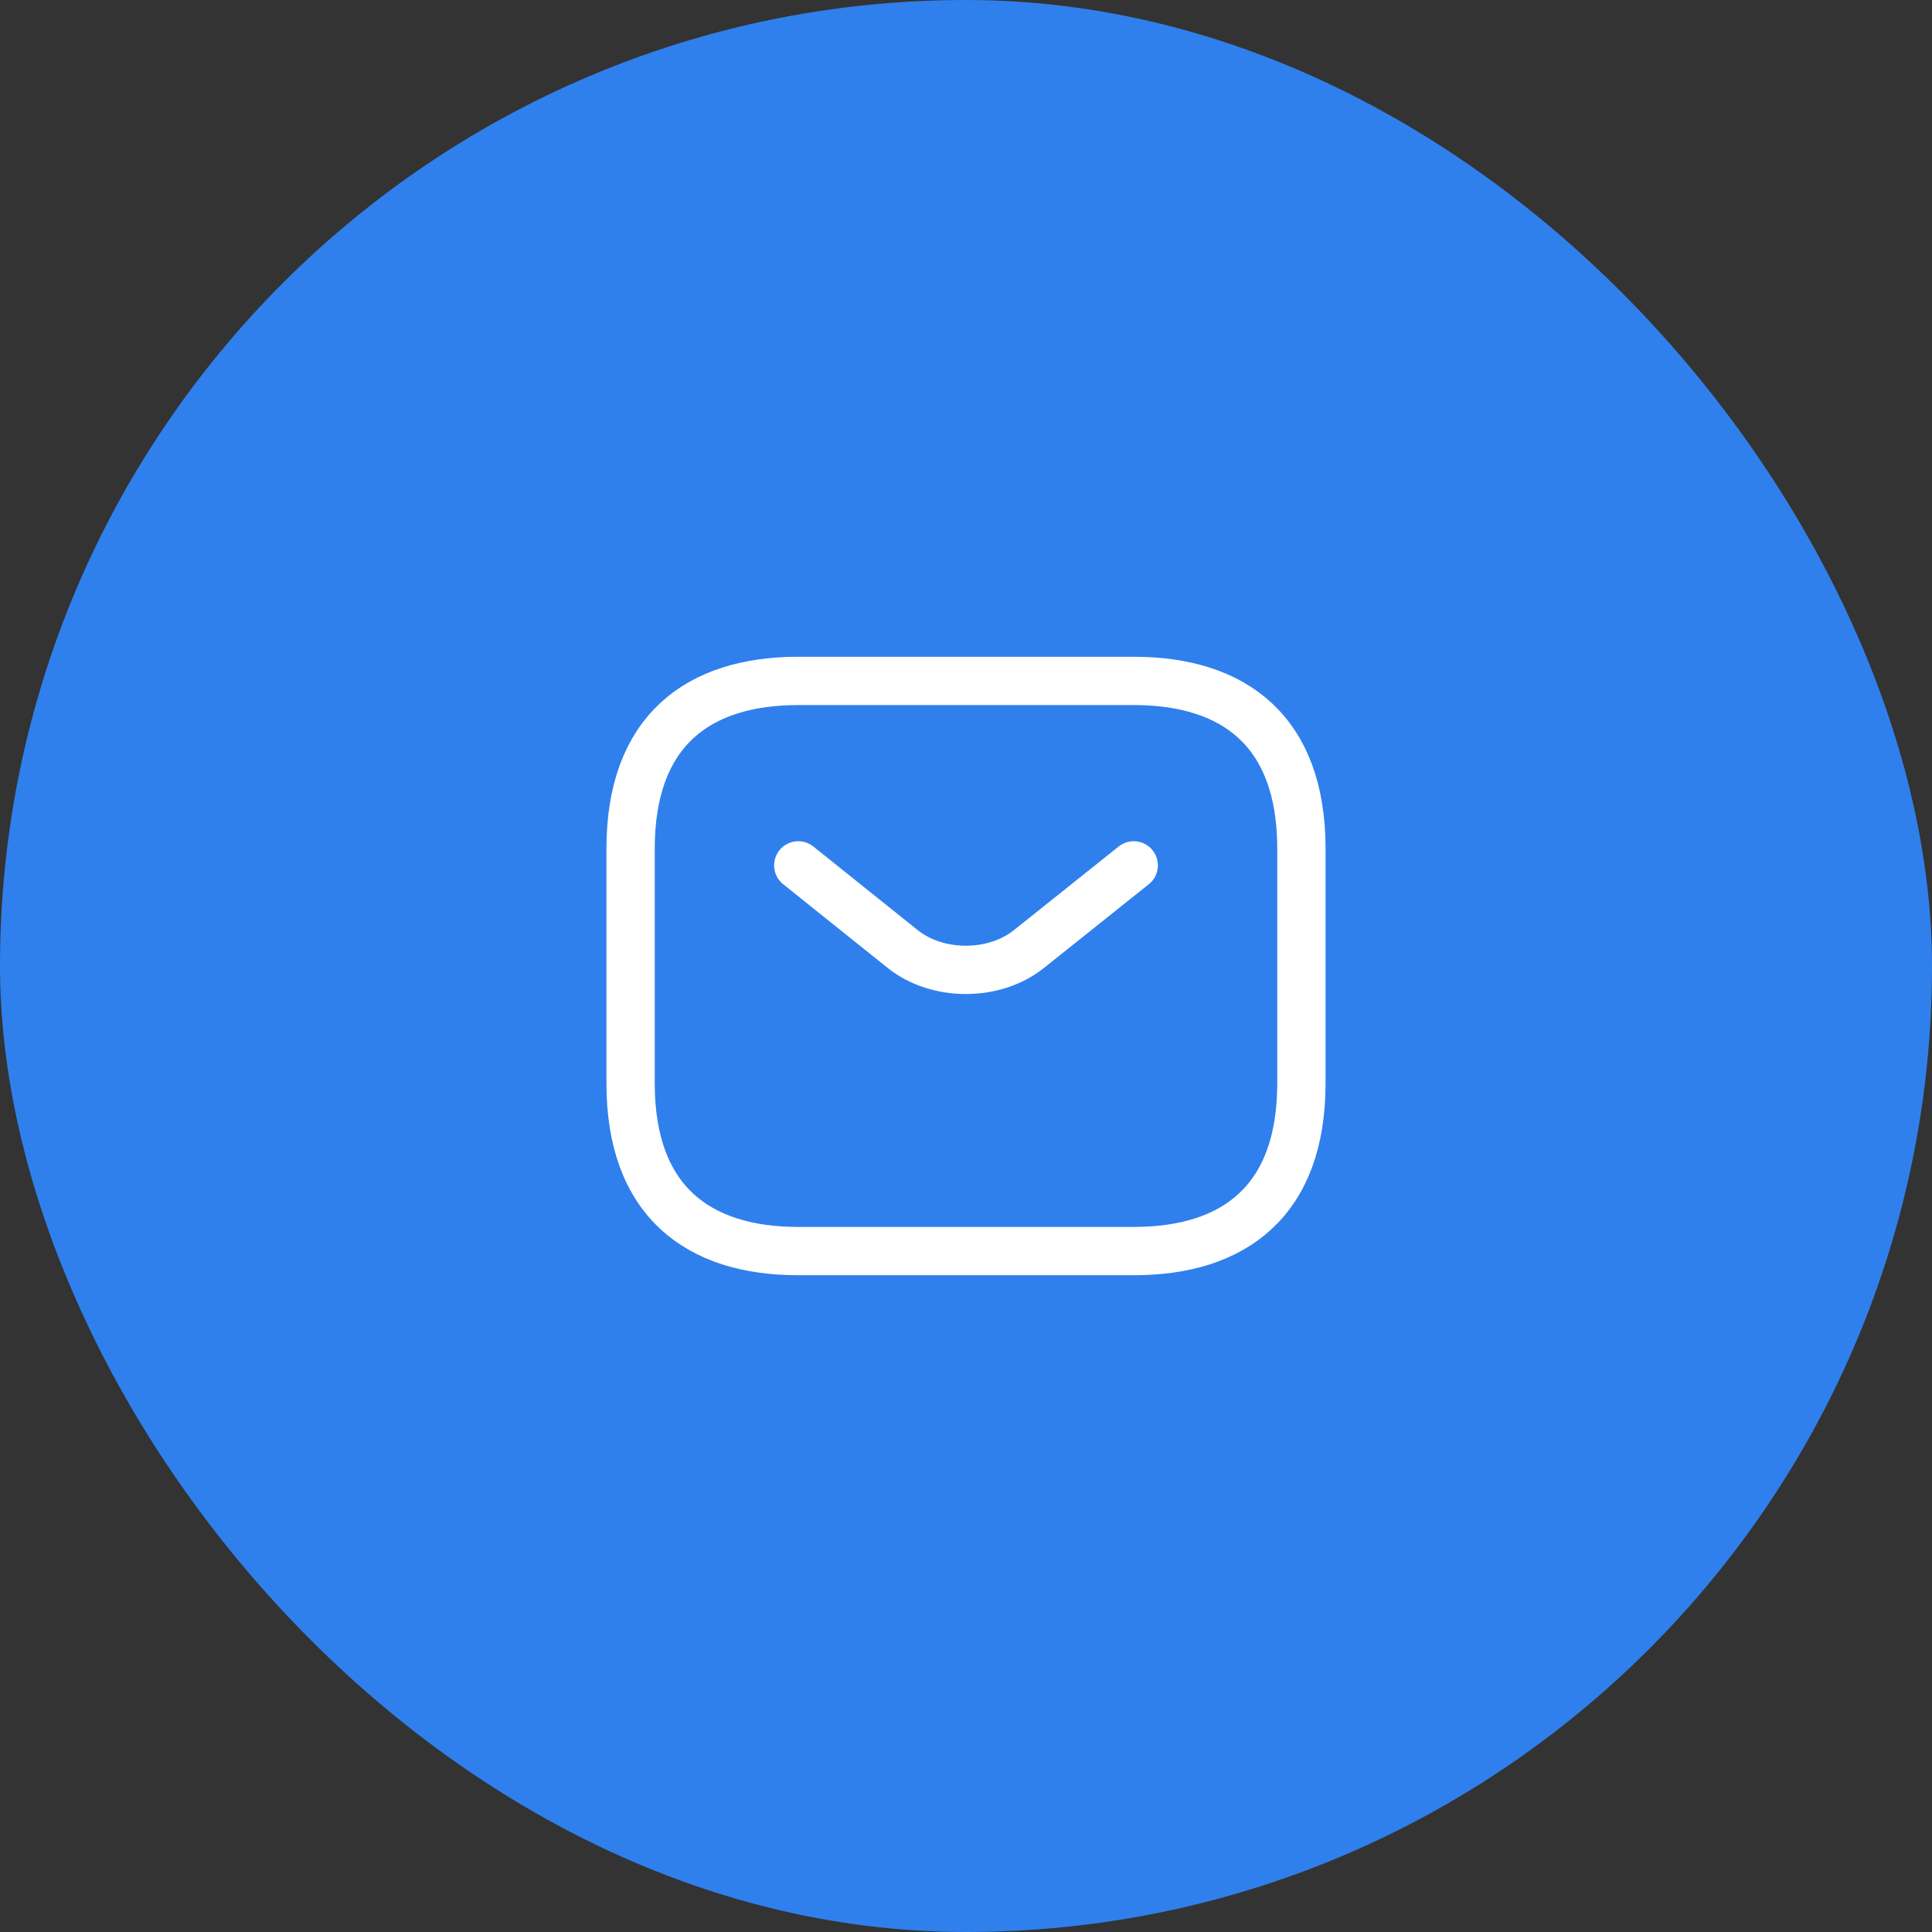<svg width="48" height="48" viewBox="0 0 48 48" fill="none" xmlns="http://www.w3.org/2000/svg">
<rect x="0" y="0" width="48" height="48" fill="#333333" stroke="none"/>
<rect width="48" height="48" rx="24" fill="#2F80ED"/>
<path d="M28.167 31.083H19.833C17.333 31.083 15.667 29.833 15.667 26.917V21.083C15.667 18.167 17.333 16.917 19.833 16.917H28.167C30.667 16.917 32.333 18.167 32.333 21.083V26.917C32.333 29.833 30.667 31.083 28.167 31.083Z" stroke="white" stroke-width="1.2" stroke-miterlimit="10" stroke-linecap="round" stroke-linejoin="round"/>
<path d="M28.167 21.5L25.558 23.583C24.7 24.267 23.292 24.267 22.433 23.583L19.833 21.5" stroke="white" stroke-width="1.2" stroke-miterlimit="10" stroke-linecap="round" stroke-linejoin="round"/>
</svg>
